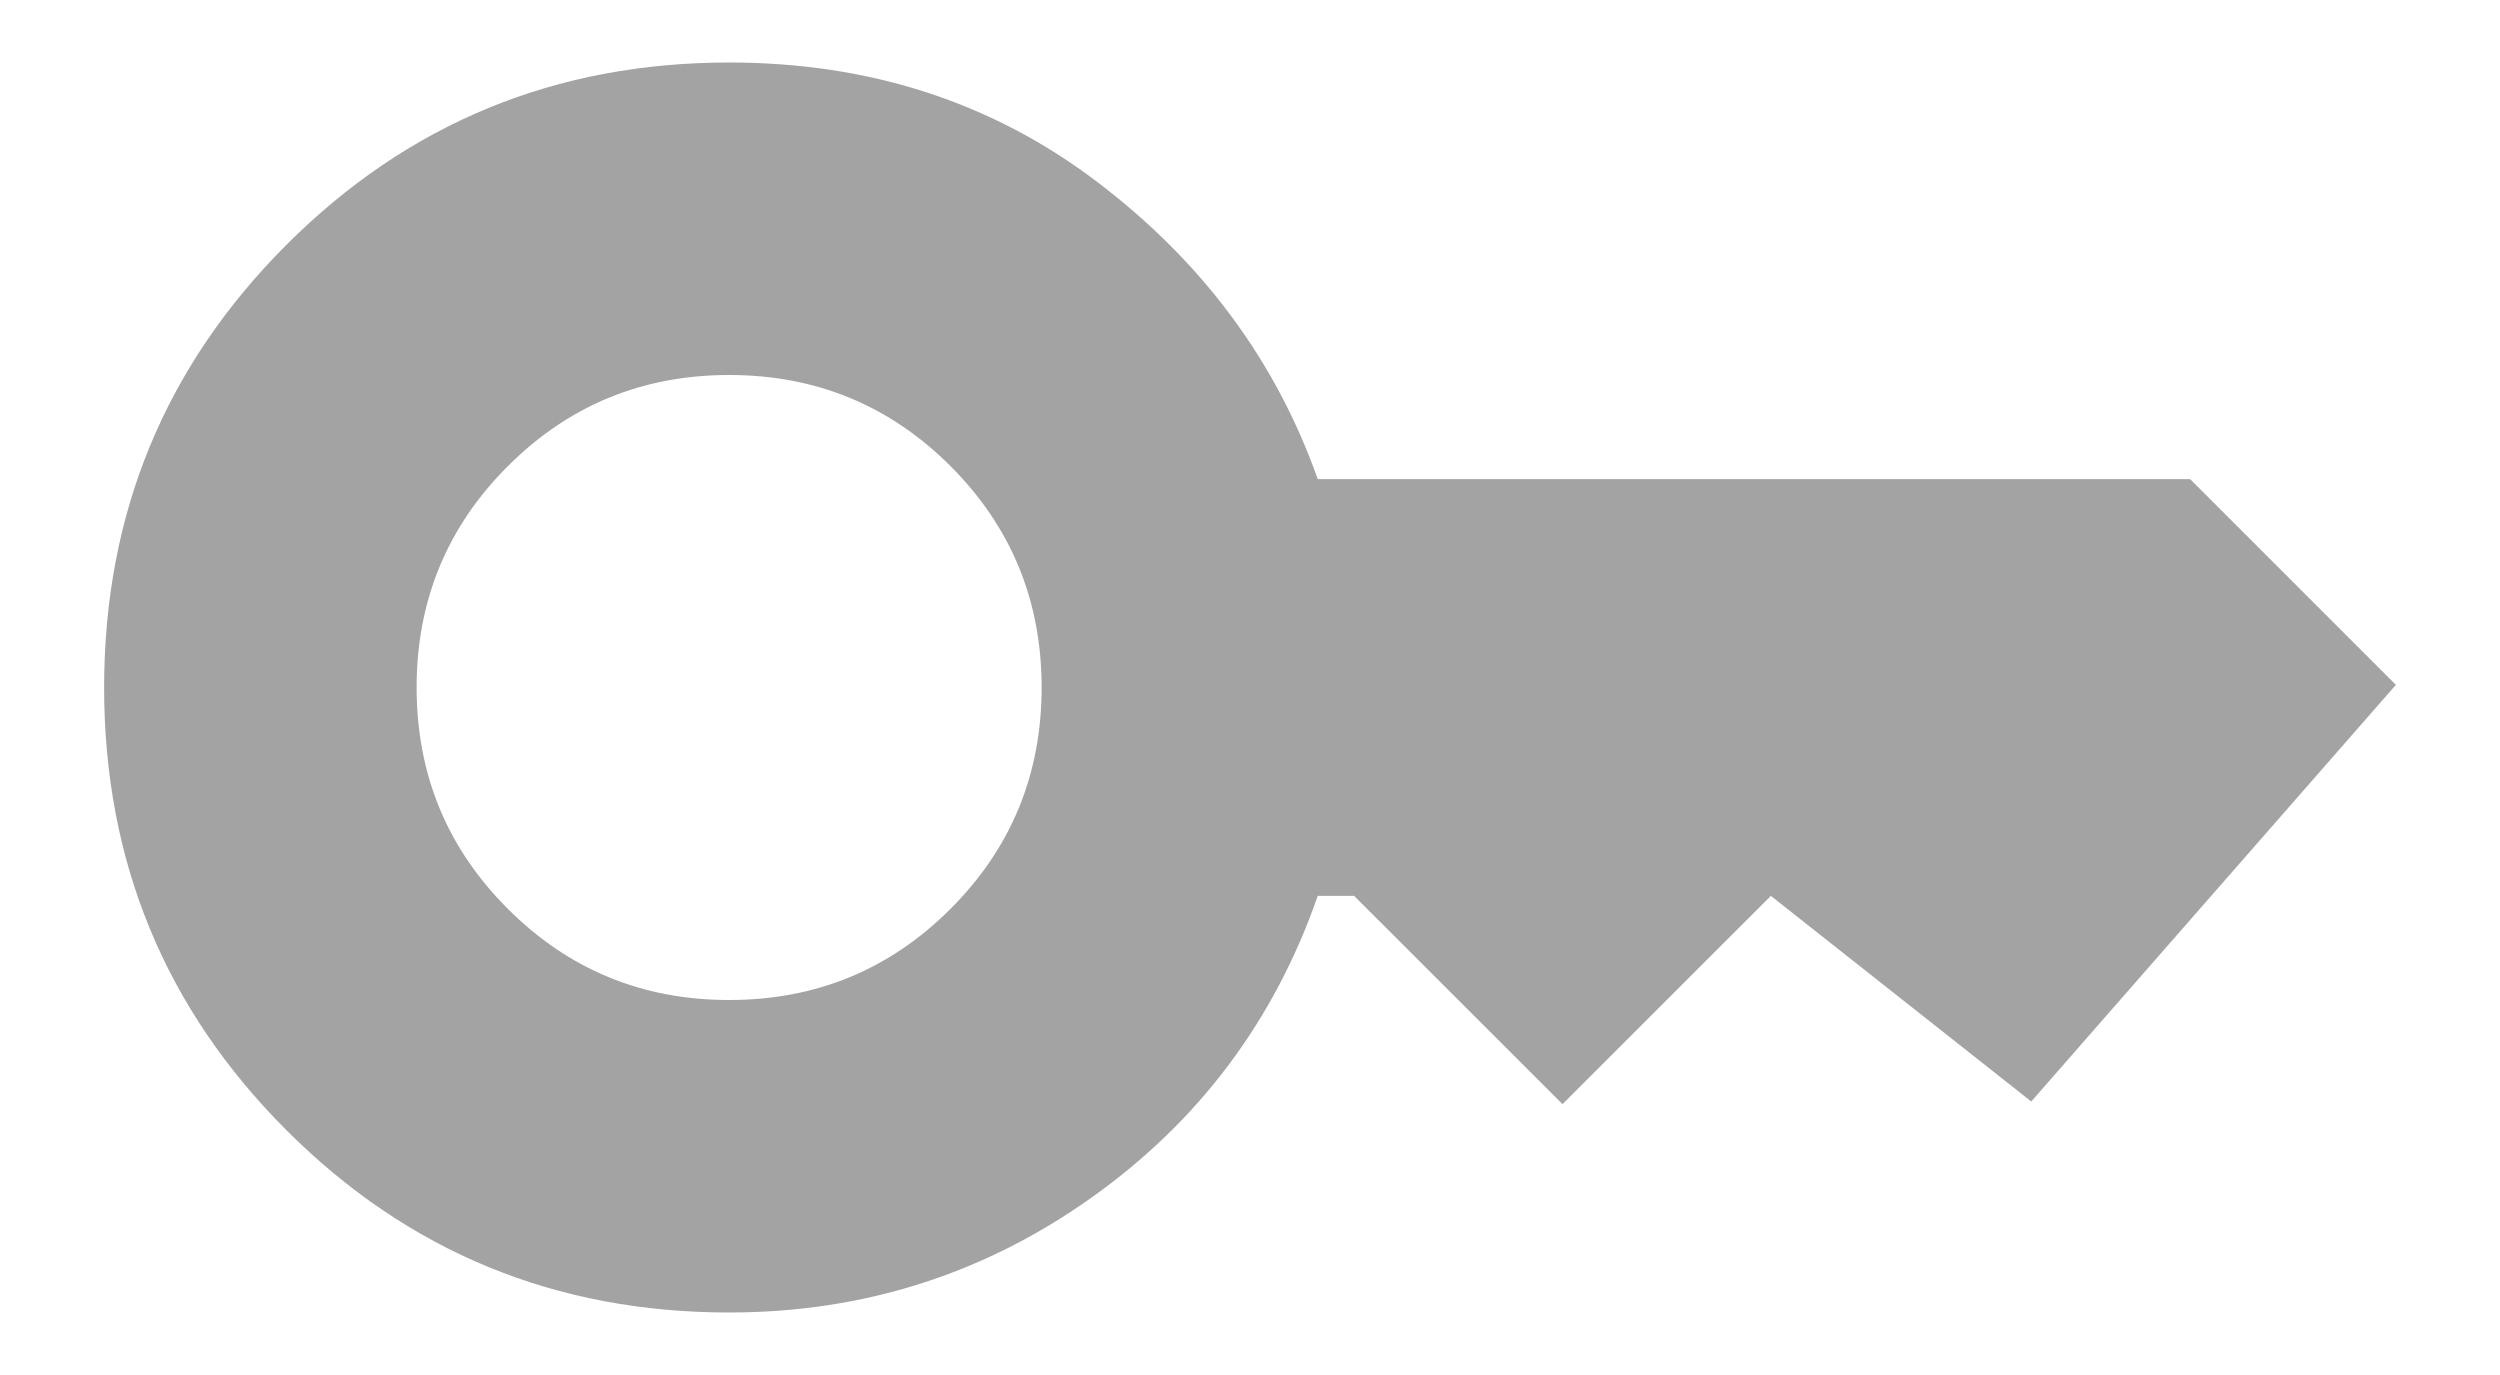 <svg width="20" height="11" viewBox="0 0 20 11" fill="none" xmlns="http://www.w3.org/2000/svg">
<path d="M5.833 8C6.528 8 7.118 7.757 7.604 7.271C8.09 6.785 8.333 6.194 8.333 5.5C8.333 4.806 8.09 4.215 7.604 3.729C7.118 3.243 6.528 3 5.833 3C5.139 3 4.549 3.243 4.063 3.729C3.576 4.215 3.333 4.806 3.333 5.5C3.333 6.194 3.576 6.785 4.063 7.271C4.549 7.757 5.139 8 5.833 8ZM5.833 10.5C4.444 10.5 3.264 10.014 2.292 9.042C1.319 8.069 0.833 6.889 0.833 5.5C0.833 4.111 1.319 2.931 2.292 1.958C3.264 0.986 4.444 0.5 5.833 0.5C6.958 0.5 7.941 0.819 8.781 1.458C9.622 2.097 10.208 2.889 10.542 3.833H17.521L19.167 5.479L16.25 8.812L14.167 7.167L12.5 8.833L10.833 7.167H10.542C10.194 8.167 9.59 8.972 8.729 9.583C7.868 10.194 6.903 10.5 5.833 10.5Z" fill="#A3A3A3"/>
</svg>
